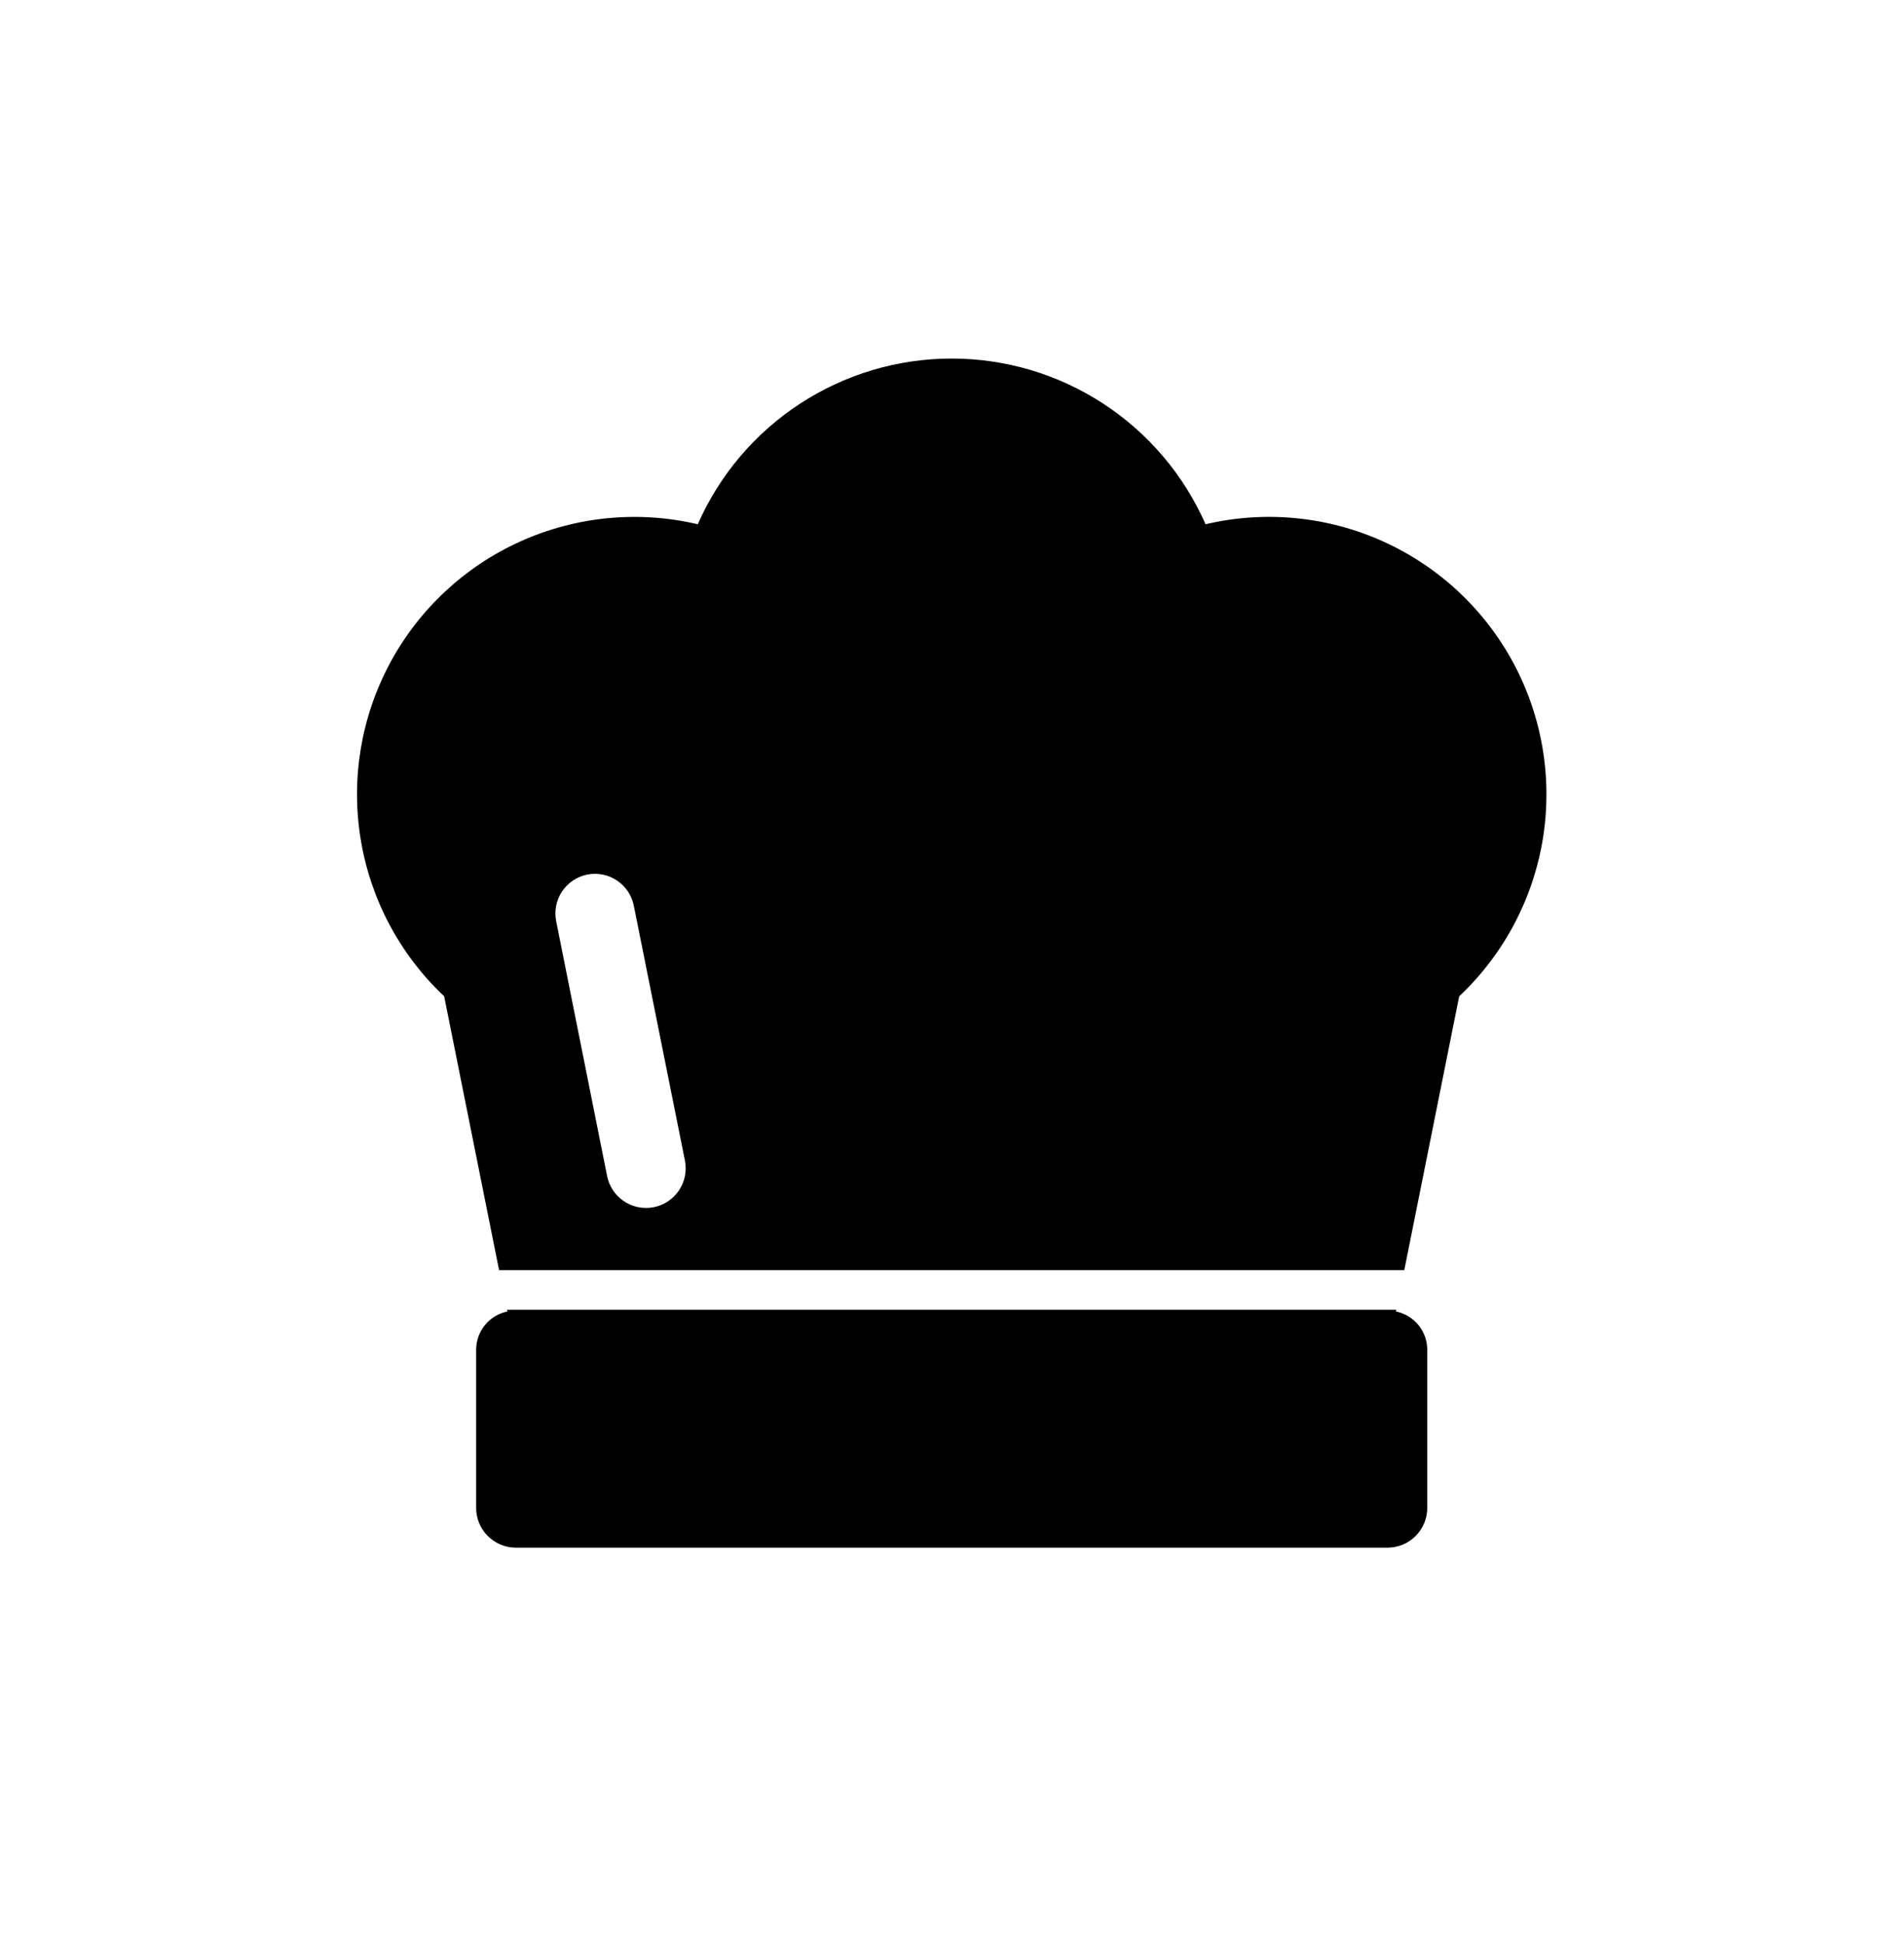 <svg width="48" height="49" viewBox="0 0 48 49" fill="none" xmlns="http://www.w3.org/2000/svg">
<path d="M12.582 32.014H35.402L36.786 25.113C37.906 24.058 38.648 22.663 38.895 21.144C39.142 19.625 38.881 18.067 38.153 16.711C37.424 15.356 36.269 14.278 34.866 13.646C33.463 13.013 31.89 12.861 30.392 13.214C29.846 11.972 28.949 10.915 27.813 10.174C26.676 9.432 25.349 9.037 23.991 9.037C22.634 9.037 21.307 9.432 20.17 10.174C19.034 10.915 18.137 11.972 17.591 13.214C16.093 12.862 14.521 13.014 13.119 13.647C11.716 14.279 10.562 15.356 9.833 16.711C9.105 18.067 8.844 19.624 9.091 21.142C9.337 22.661 10.077 24.056 11.197 25.111L12.582 32.014ZM14.801 22.044C14.93 22.018 15.063 22.018 15.191 22.043C15.32 22.068 15.443 22.119 15.552 22.192C15.661 22.264 15.755 22.358 15.828 22.467C15.902 22.576 15.952 22.698 15.978 22.827L17.267 29.251C17.319 29.511 17.266 29.78 17.119 30.001C16.972 30.222 16.744 30.375 16.484 30.427C16.418 30.44 16.351 30.446 16.284 30.446C16.054 30.446 15.831 30.366 15.653 30.22C15.474 30.075 15.352 29.872 15.306 29.646L14.022 23.223C13.996 23.094 13.995 22.962 14.02 22.833C14.045 22.704 14.095 22.581 14.168 22.472C14.24 22.363 14.333 22.268 14.442 22.195C14.551 22.122 14.673 22.07 14.801 22.044Z" fill="black"/>
<path d="M35.193 33.056L35.201 33.013H12.783L12.791 33.056C12.57 33.101 12.371 33.221 12.228 33.395C12.085 33.569 12.006 33.787 12.004 34.012V38.008C12.004 38.273 12.109 38.528 12.297 38.715C12.484 38.902 12.738 39.008 13.003 39.008H34.982C35.247 39.008 35.501 38.902 35.688 38.715C35.875 38.528 35.981 38.273 35.981 38.008V34.012C35.979 33.787 35.9 33.569 35.757 33.395C35.613 33.221 35.414 33.101 35.193 33.056Z" fill="black"/>
</svg>
